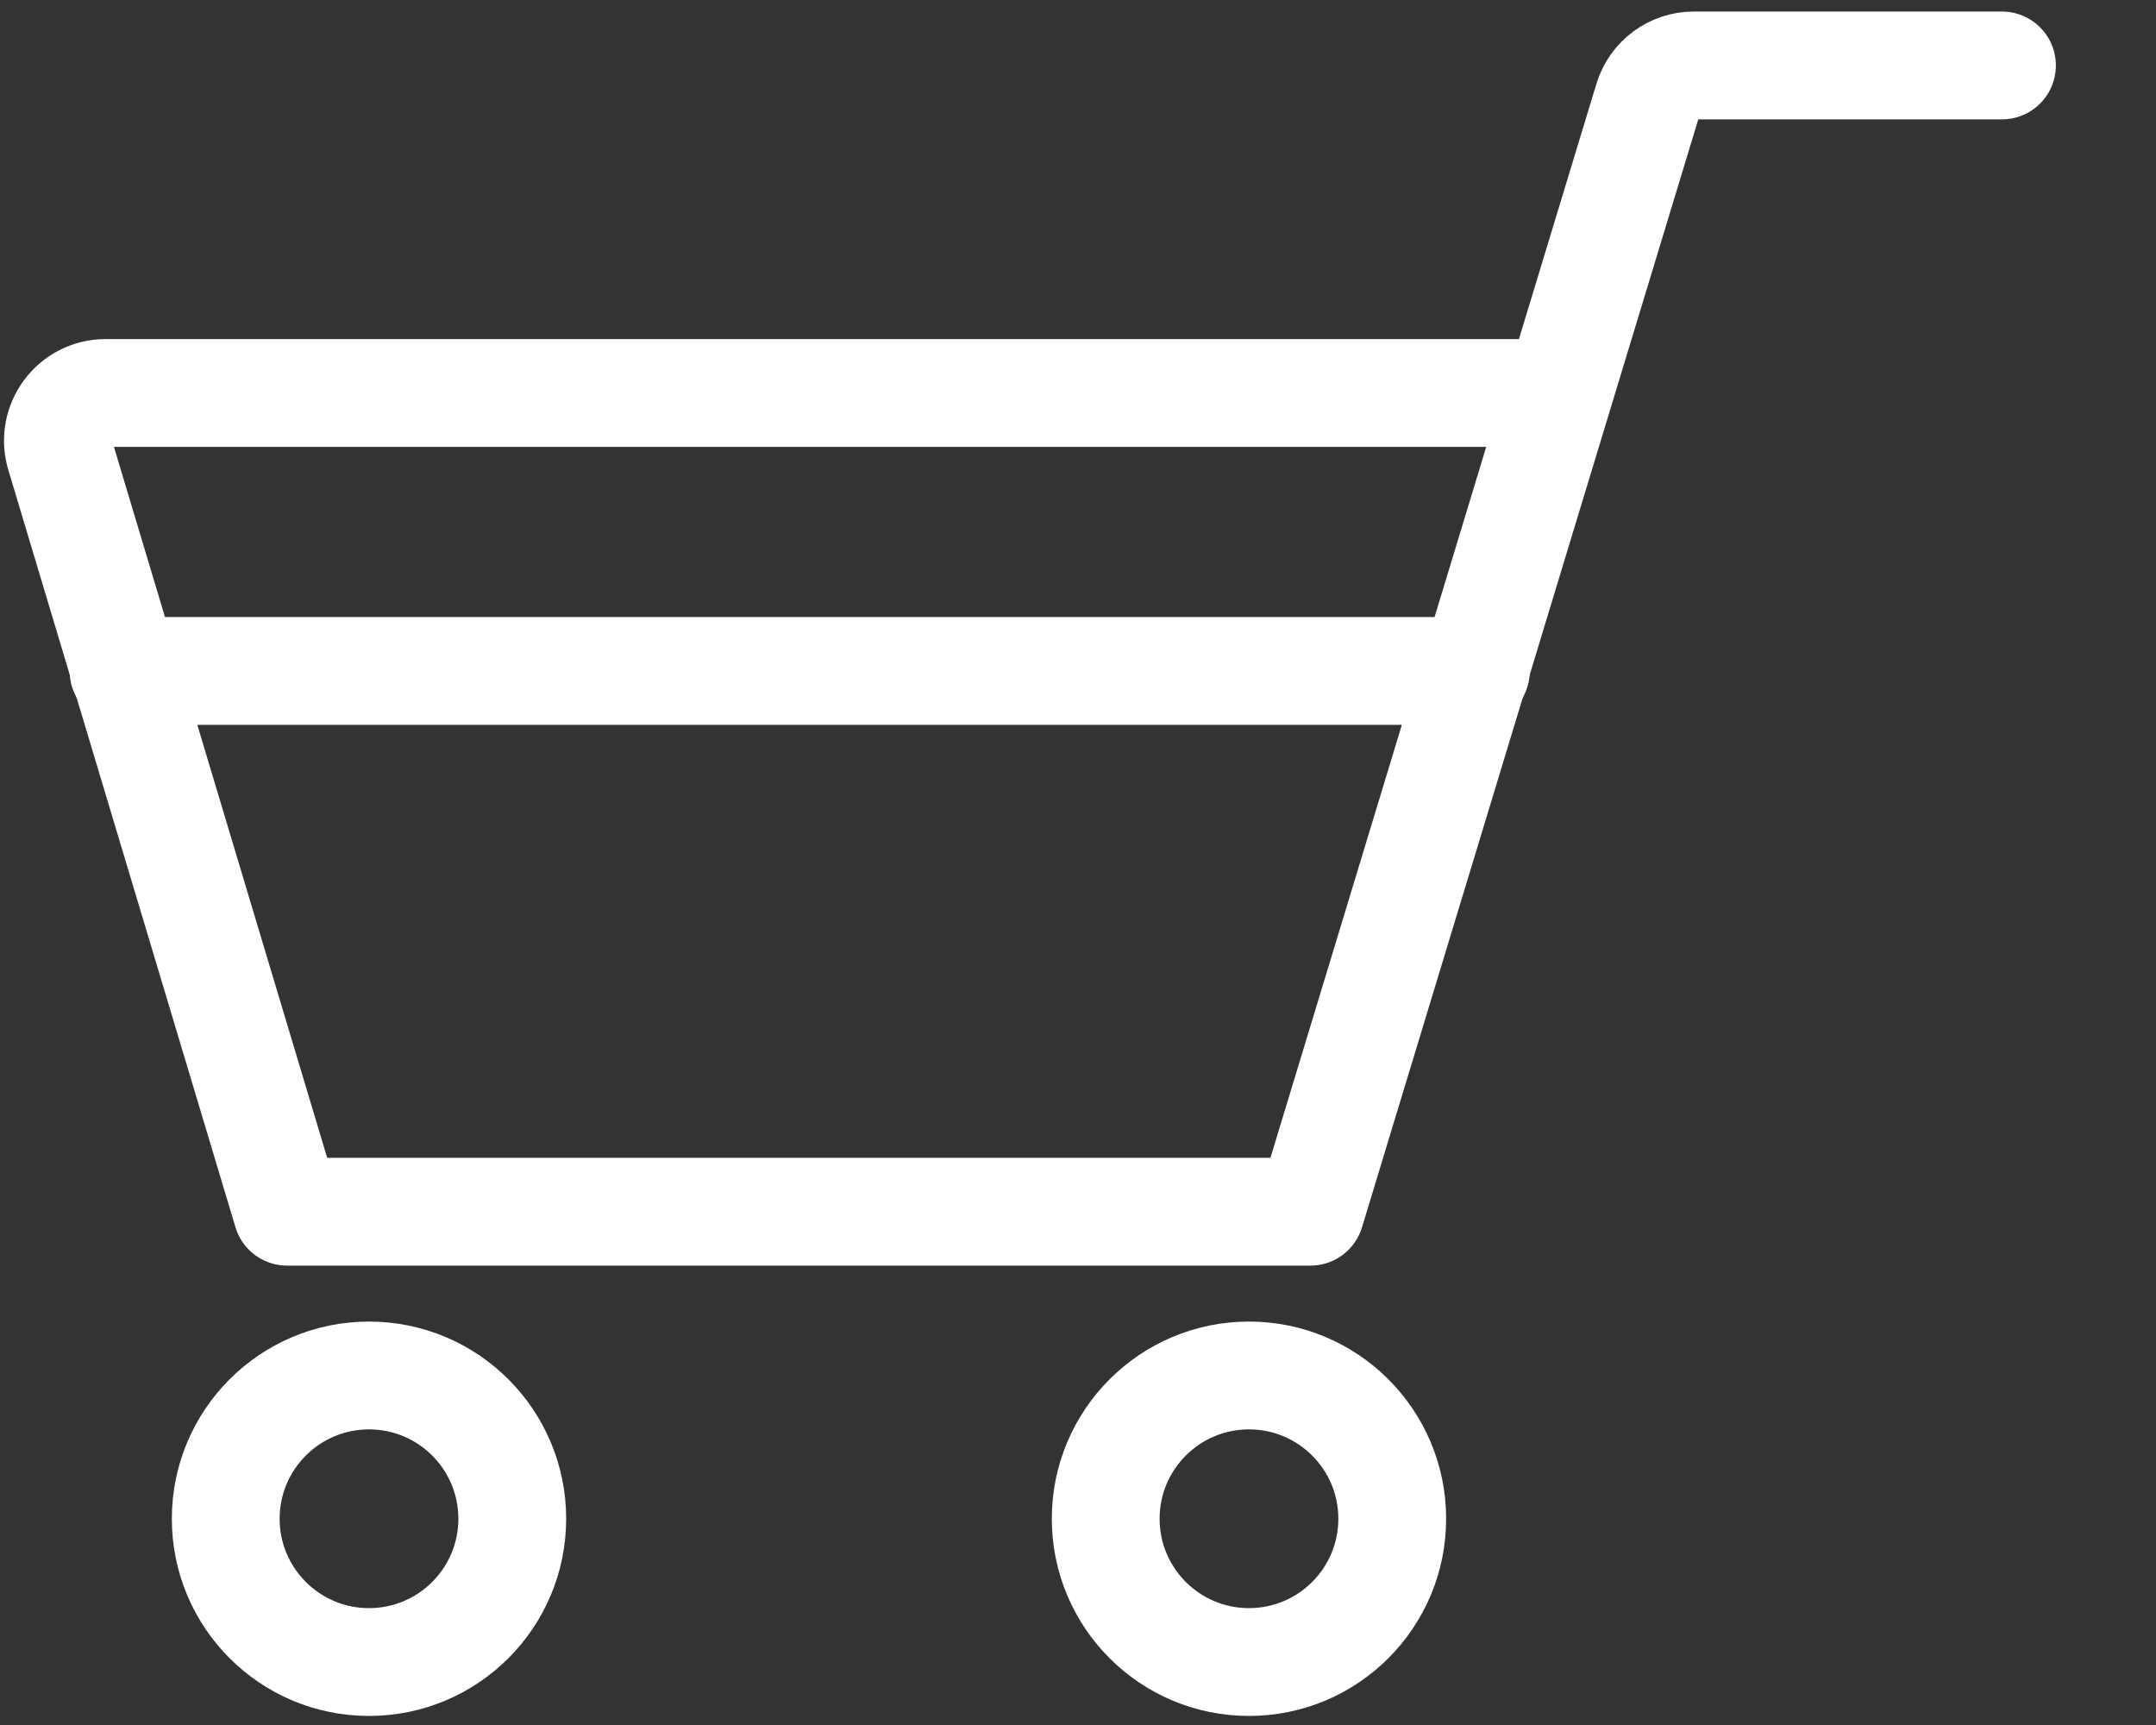 <?xml version="1.0" encoding="UTF-8"?>
<svg width="20px" height="16px" viewBox="0 0 20 16" version="1.1" xmlns="http://www.w3.org/2000/svg" xmlns:xlink="http://www.w3.org/1999/xlink">
    <rect x="0" y="0" width="20" height="16" fill="#333333" stroke="none"/>
    <title>carrello</title>
    <g id="Symbols" stroke="none" stroke-width="1" fill="none" fill-rule="evenodd" stroke-linecap="round" stroke-linejoin="round">
        <g id="Header" transform="translate(-1374, -53)" stroke="#FFFFFF">
            <g id="carrello" transform="translate(1374.537, 53.607)">
                <path d="M13.897,3.038 L0.443,3.038 C0.146,3.038 -0.066,3.324 0.019,3.608 L2.126,10.632 L4.404,10.632 L9.341,10.632 L11.619,10.632 L14.751,0.314 C14.808,0.128 14.98,0 15.175,0 L18.034,0" id="Stroke-1"></path>
                <path d="M9.72,13.48 C9.72,14.214 10.315,14.809 11.049,14.809 C11.783,14.809 12.378,14.214 12.378,13.48 C12.378,12.746 11.783,12.151 11.049,12.151 C10.315,12.151 9.72,12.746 9.72,13.48 Z" id="Stroke-3"></path>
                <path d="M1.557,13.48 C1.557,14.214 2.152,14.809 2.886,14.809 C3.62,14.809 4.215,14.214 4.215,13.48 C4.215,12.746 3.62,12.151 2.886,12.151 C2.152,12.151 1.557,12.746 1.557,13.48 Z" id="Stroke-5"></path>
                <line x1="13.154" y1="5.616" x2="0.609" y2="5.616" id="Stroke-7"></line>
            </g>
        </g>
    </g>
</svg>